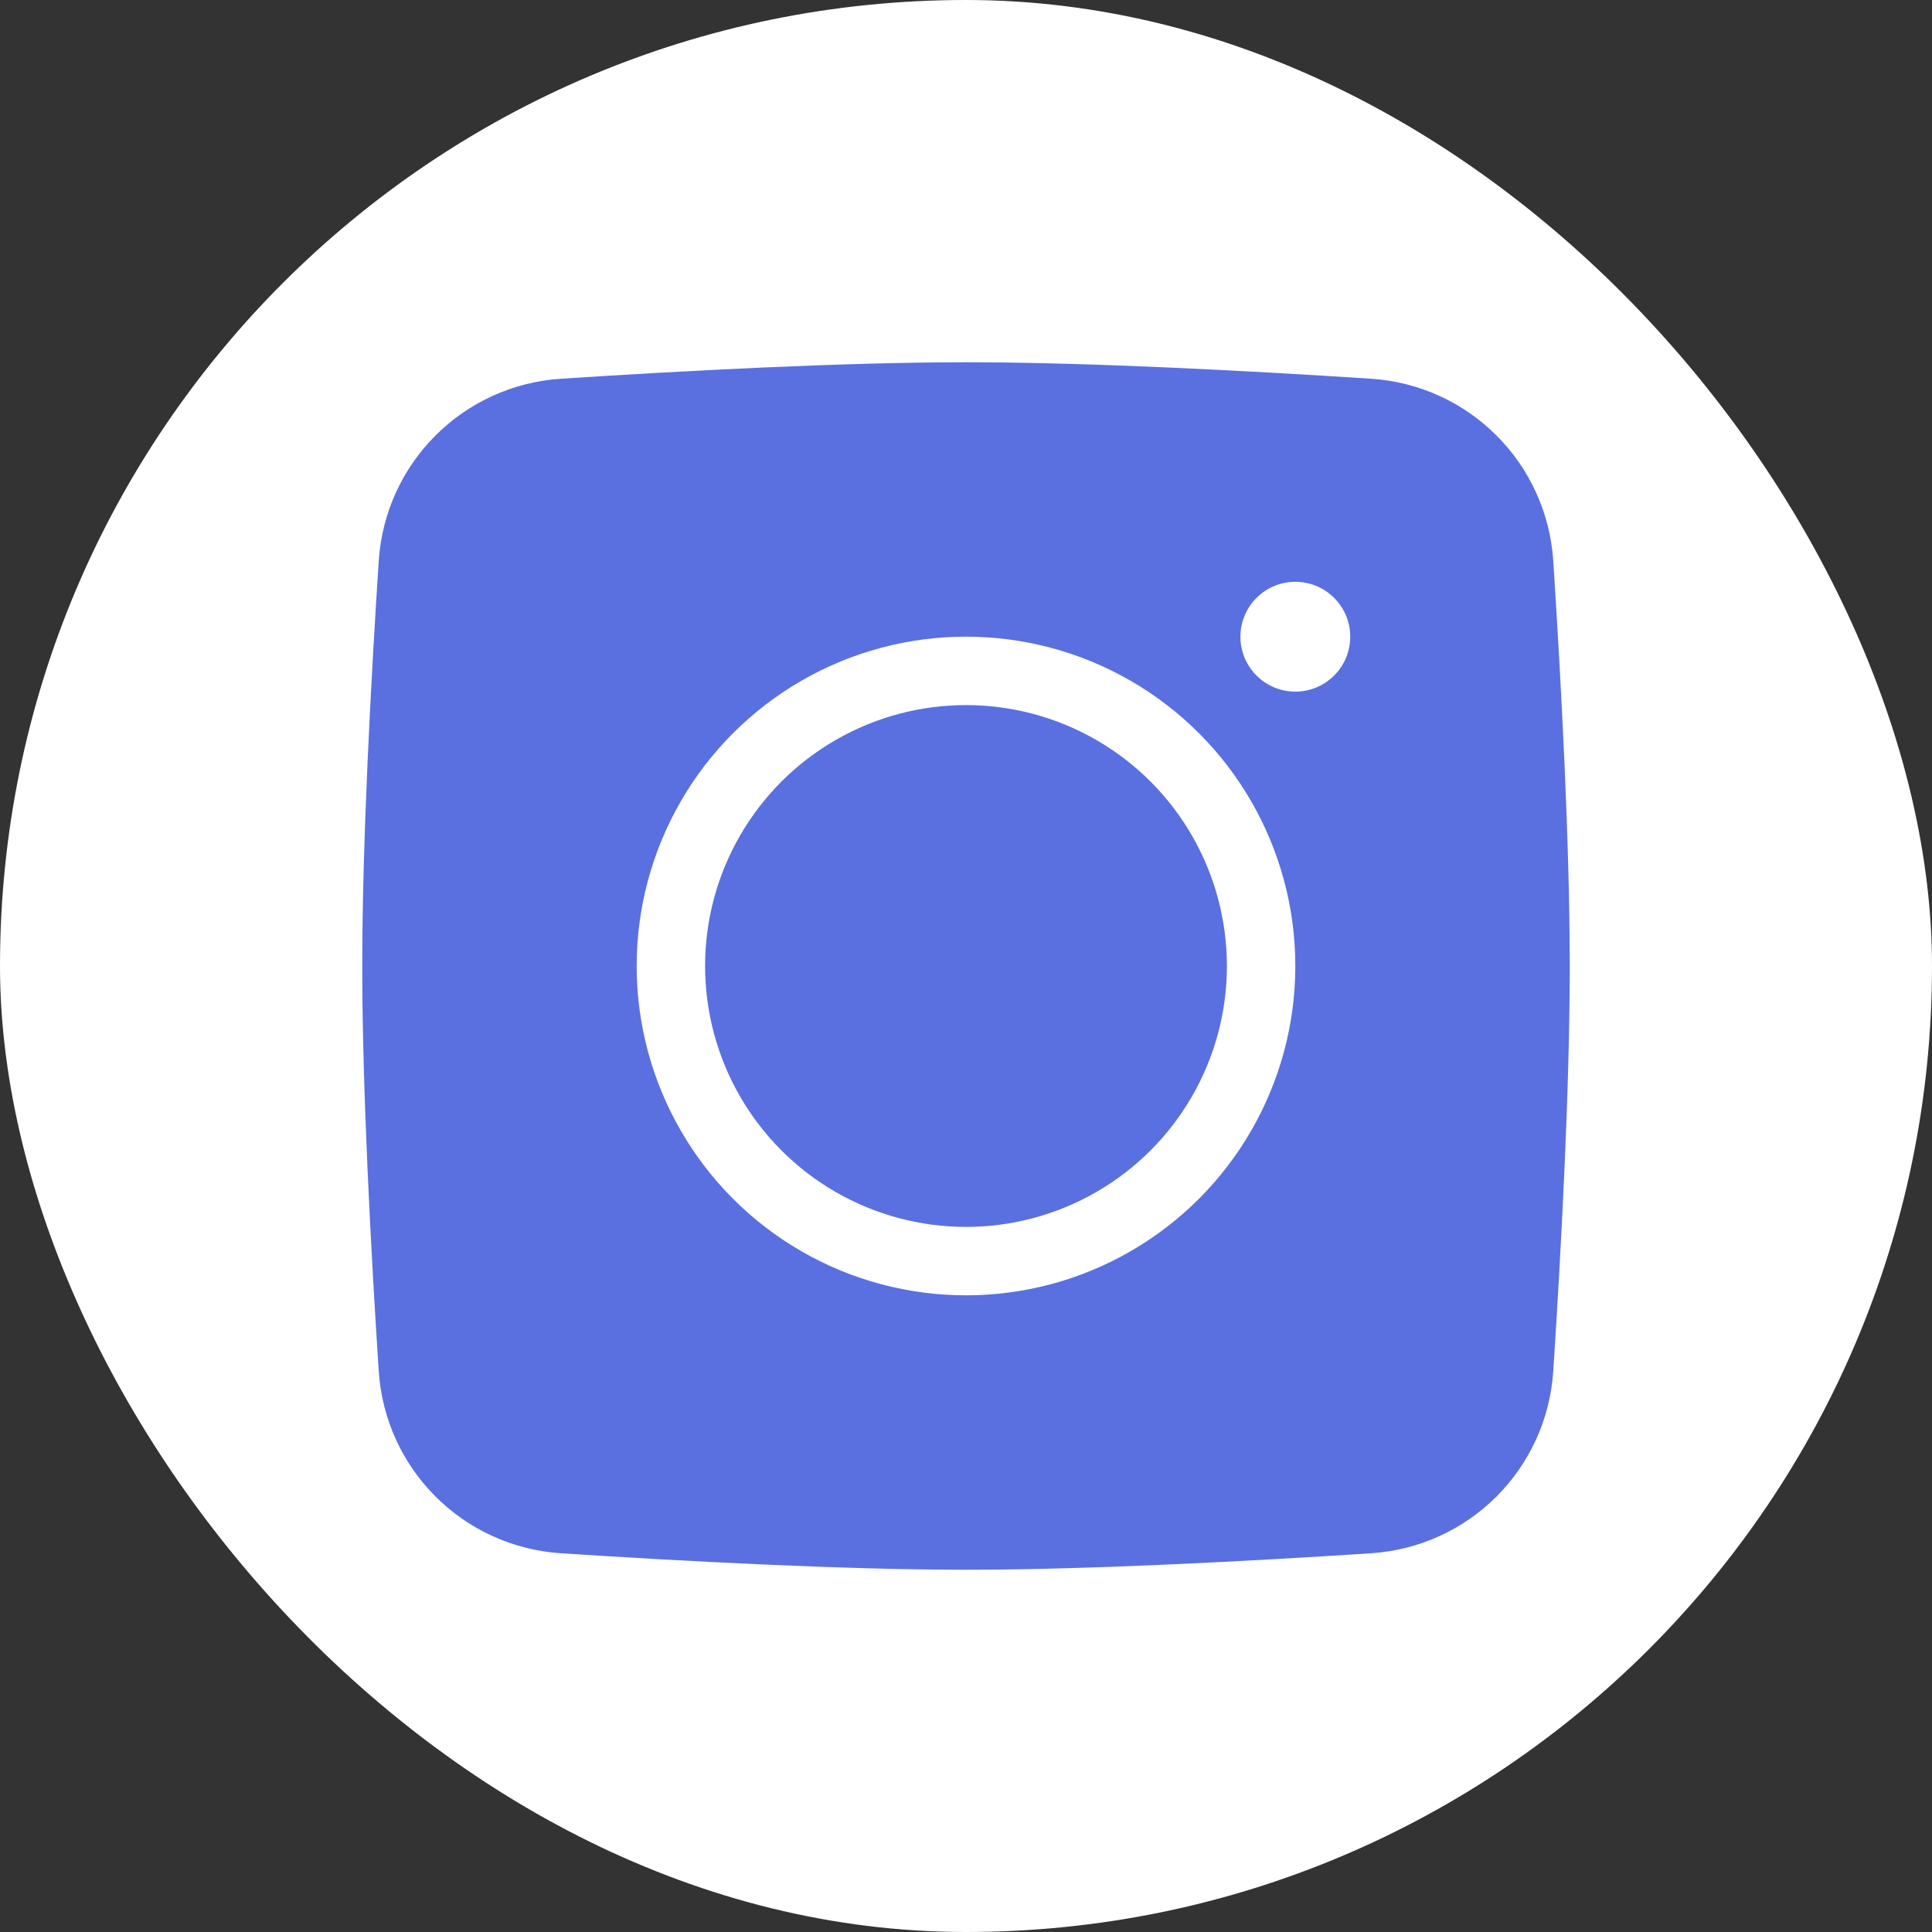 <svg width="48" height="48" viewBox="0 0 48 48" fill="none" xmlns="http://www.w3.org/2000/svg">
<rect x="0" y="0" width="48" height="48" fill="#333333" stroke="none"/>
<rect width="48" height="48" rx="24" fill="white"/>
<path d="M9.409 13.942C9.568 11.501 11.501 9.568 13.942 9.409C16.931 9.215 20.934 9 24 9C27.066 9 31.069 9.215 34.058 9.409C36.499 9.568 38.432 11.501 38.591 13.942C38.785 16.931 39 20.934 39 24C39 27.066 38.785 31.069 38.591 34.058C38.432 36.499 36.499 38.432 34.058 38.591C31.069 38.785 27.066 39 24 39C20.934 39 16.931 38.785 13.942 38.591C11.501 38.432 9.568 36.499 9.409 34.058C9.215 31.069 9 27.066 9 24C9 20.934 9.215 16.931 9.409 13.942Z" fill="#5A70E0"/>
<circle cx="24" cy="24" r="7.332" stroke="white" stroke-width="1.7"/>
<circle cx="32.182" cy="15.819" r="1.364" fill="white"/>
</svg>
